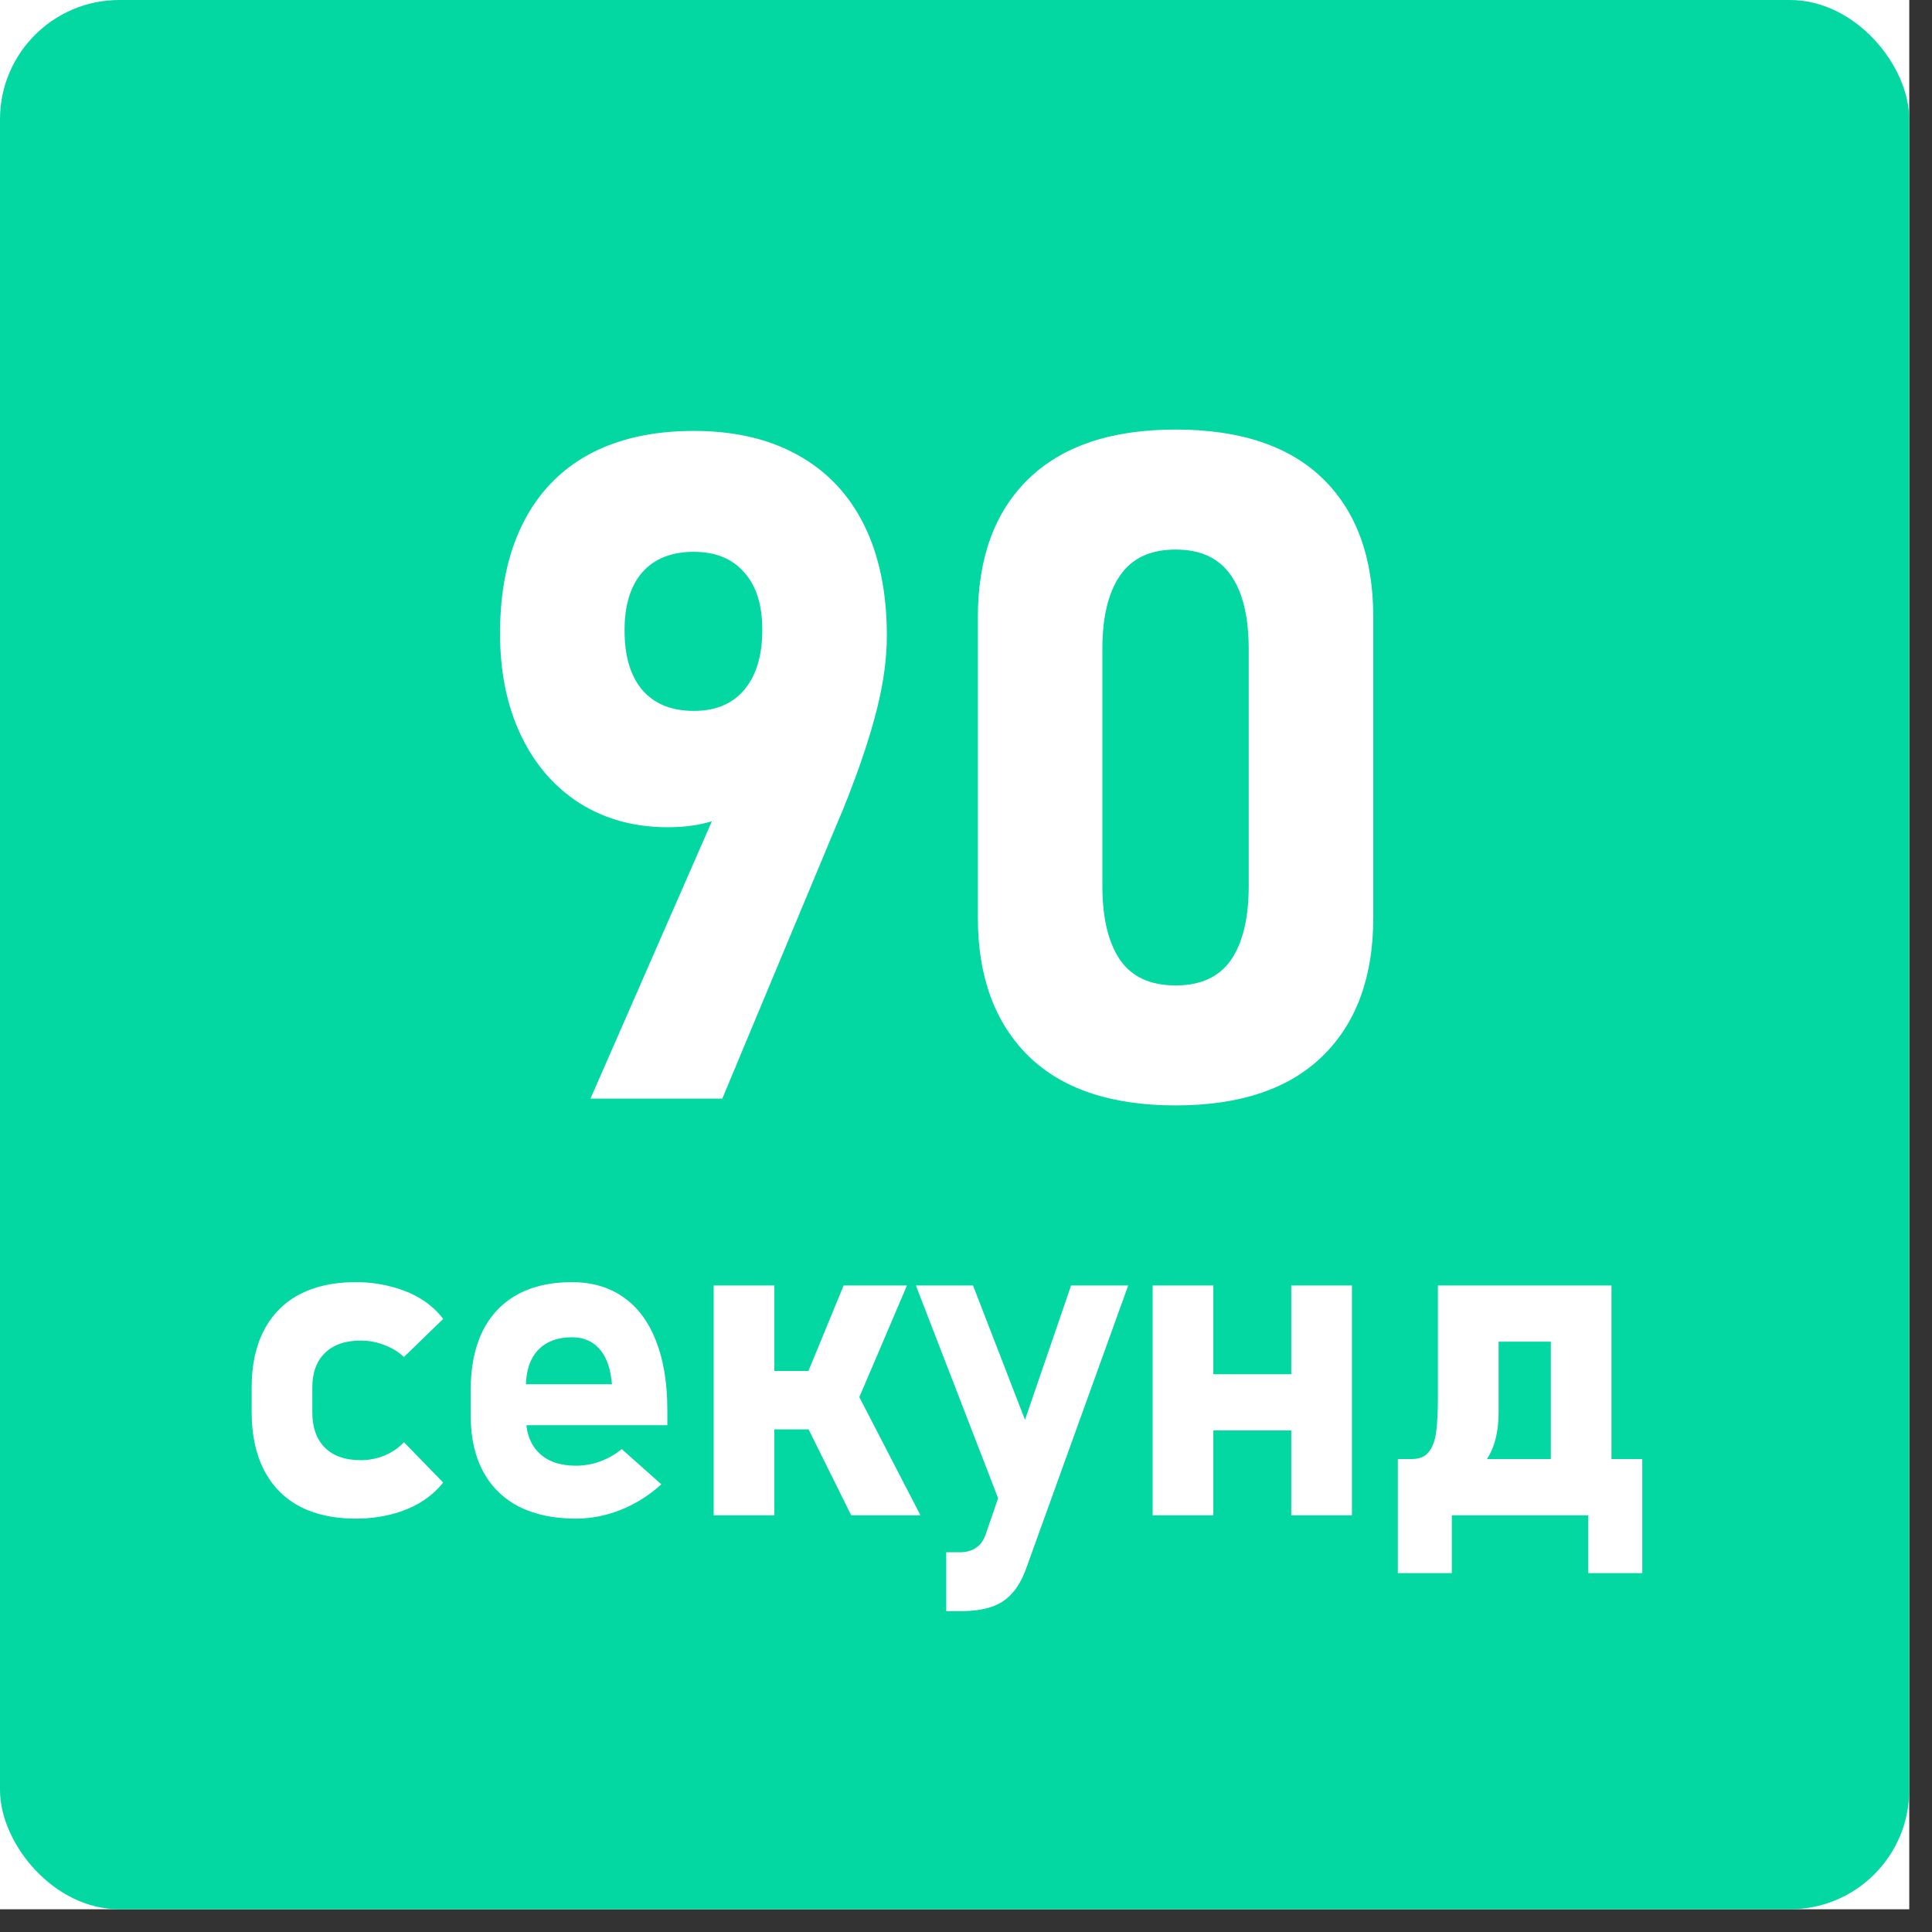 <?xml version="1.0" encoding="UTF-8"?> <svg xmlns="http://www.w3.org/2000/svg" width="51" height="51" viewBox="0 0 51 51" fill="none"><rect x="0" y="0" width="51" height="51" fill="#333333" stroke="none"/> <g clip-path="url(#clip0_240_65)"> <rect width="50.4" height="50.4" fill="white"></rect> <rect width="50.4" height="50.4" rx="3.15" fill="#03D7A2"></rect> <path d="M19.379 20.338L19.966 20.77C19.767 21.137 19.462 21.41 19.055 21.585C18.655 21.753 18.179 21.837 17.627 21.837C16.747 21.837 15.971 21.625 15.299 21.201C14.636 20.778 14.12 20.182 13.752 19.414C13.384 18.638 13.2 17.742 13.2 16.726V16.714C13.2 15.587 13.4 14.623 13.8 13.823C14.2 13.023 14.78 12.415 15.539 11.999C16.307 11.583 17.231 11.375 18.311 11.375C19.383 11.375 20.298 11.587 21.058 12.011C21.826 12.435 22.41 13.051 22.81 13.859C23.21 14.667 23.41 15.639 23.41 16.774V16.786C23.41 17.37 23.326 18.002 23.158 18.682C22.99 19.354 22.754 20.082 22.45 20.866C22.41 20.978 22.366 21.09 22.318 21.201C22.278 21.314 22.234 21.422 22.186 21.526L19.067 29H15.587L19.379 20.338ZM18.311 18.766C18.887 18.766 19.331 18.582 19.642 18.214C19.962 17.838 20.122 17.31 20.122 16.63V16.618C20.122 15.963 19.962 15.459 19.642 15.107C19.331 14.747 18.887 14.567 18.311 14.567C17.727 14.567 17.275 14.747 16.955 15.107C16.643 15.467 16.487 15.975 16.487 16.63V16.642C16.487 17.322 16.643 17.846 16.955 18.214C17.275 18.582 17.727 18.766 18.311 18.766ZM31.032 29.18C29.328 29.18 28.032 28.744 27.144 27.872C26.257 26.992 25.813 25.777 25.813 24.225V16.294C25.813 14.727 26.257 13.511 27.144 12.647C28.04 11.775 29.336 11.339 31.032 11.339C32.735 11.339 34.031 11.771 34.919 12.635C35.807 13.499 36.251 14.719 36.251 16.294V24.225C36.251 25.793 35.803 27.012 34.907 27.884C34.019 28.748 32.727 29.18 31.032 29.18ZM31.032 26.013C31.695 26.013 32.183 25.789 32.495 25.341C32.807 24.885 32.963 24.233 32.963 23.385V17.134C32.963 16.287 32.807 15.639 32.495 15.191C32.183 14.735 31.695 14.507 31.032 14.507C30.368 14.507 29.88 14.735 29.568 15.191C29.256 15.639 29.1 16.287 29.1 17.134V23.385C29.1 24.233 29.256 24.885 29.568 25.341C29.88 25.789 30.368 26.013 31.032 26.013Z" fill="white"></path> <path d="M9.384 40.088C8.808 40.088 8.313 39.979 7.9 39.76C7.49 39.538 7.179 39.217 6.964 38.796C6.75 38.375 6.643 37.868 6.643 37.276V36.627C6.643 36.039 6.75 35.538 6.964 35.125C7.179 34.708 7.49 34.391 7.9 34.172C8.313 33.954 8.808 33.845 9.384 33.845C9.715 33.845 10.027 33.884 10.319 33.962C10.616 34.036 10.881 34.145 11.114 34.289C11.348 34.434 11.543 34.609 11.699 34.816L10.664 35.821C10.516 35.684 10.343 35.579 10.144 35.505C9.945 35.427 9.737 35.388 9.519 35.388C9.113 35.388 8.8 35.497 8.578 35.716C8.356 35.93 8.244 36.234 8.244 36.627V37.276C8.244 37.681 8.356 37.995 8.578 38.217C8.8 38.435 9.113 38.545 9.519 38.545C9.741 38.545 9.951 38.504 10.15 38.422C10.349 38.34 10.52 38.223 10.664 38.071L11.699 39.135C11.539 39.338 11.342 39.511 11.108 39.655C10.875 39.795 10.612 39.903 10.319 39.977C10.027 40.051 9.715 40.088 9.384 40.088ZM15.202 40.088C14.617 40.088 14.117 39.983 13.7 39.772C13.287 39.558 12.971 39.248 12.753 38.843C12.534 38.434 12.425 37.943 12.425 37.37V36.686C12.425 36.086 12.529 35.573 12.735 35.149C12.945 34.724 13.249 34.401 13.647 34.178C14.048 33.956 14.531 33.845 15.097 33.845C15.626 33.845 16.08 33.978 16.458 34.243C16.836 34.508 17.123 34.893 17.318 35.4C17.516 35.903 17.616 36.511 17.616 37.224V37.621H13.466V36.54H16.154L16.137 36.4C16.094 36.049 15.983 35.778 15.804 35.587C15.628 35.396 15.393 35.301 15.097 35.301C14.711 35.301 14.411 35.416 14.196 35.645C13.986 35.875 13.881 36.201 13.881 36.622V37.393C13.881 37.806 13.996 38.126 14.226 38.352C14.459 38.578 14.785 38.691 15.202 38.691C15.416 38.691 15.628 38.654 15.839 38.58C16.049 38.502 16.24 38.393 16.412 38.252L17.458 39.182C17.142 39.47 16.788 39.694 16.394 39.854C16 40.01 15.603 40.088 15.202 40.088ZM21.206 36.516L22.27 33.933H23.942L22.393 37.563L21.206 36.516ZM18.839 33.933H20.441V40H18.839V33.933ZM21.2 37.44L22.656 36.826L24.298 40H22.469L21.2 37.44ZM19.535 36.189H22.662V37.732H19.535V36.189ZM29.782 33.933L27.082 41.42C26.981 41.697 26.854 41.915 26.702 42.075C26.554 42.239 26.369 42.355 26.147 42.426C25.929 42.496 25.658 42.531 25.334 42.531H24.978V40.976H25.334C25.506 40.976 25.648 40.937 25.761 40.859C25.878 40.785 25.966 40.662 26.024 40.491L28.274 33.933H29.782ZM24.177 33.933H25.685L27.725 39.205L26.714 40.497L24.177 33.933ZM34.086 33.933H35.688V40H34.086V33.933ZM30.427 33.933H32.029V40H30.427V33.933ZM31.286 36.277H35.01V37.761H31.286V36.277ZM37.121 38.515H37.261C37.464 38.515 37.614 38.455 37.712 38.334C37.813 38.209 37.879 38.034 37.91 37.808C37.941 37.582 37.957 37.274 37.957 36.885V33.933H39.559V37.282C39.559 37.925 39.395 38.412 39.068 38.743C38.744 39.075 38.279 39.24 37.671 39.24H37.53L37.121 38.515ZM36.899 38.515H38.325V41.526H36.899V38.515ZM36.899 38.515H42.855V40H36.899V38.515ZM41.926 38.515H43.352V41.526H41.926V38.515ZM40.938 33.933H42.539V40H40.938V33.933ZM38.641 33.933H41.569V35.417H38.641V33.933Z" fill="white"></path> </g> <defs> <clipPath id="clip0_240_65"> <rect width="50.4" height="50.4" fill="white"></rect> </clipPath> </defs> </svg> 